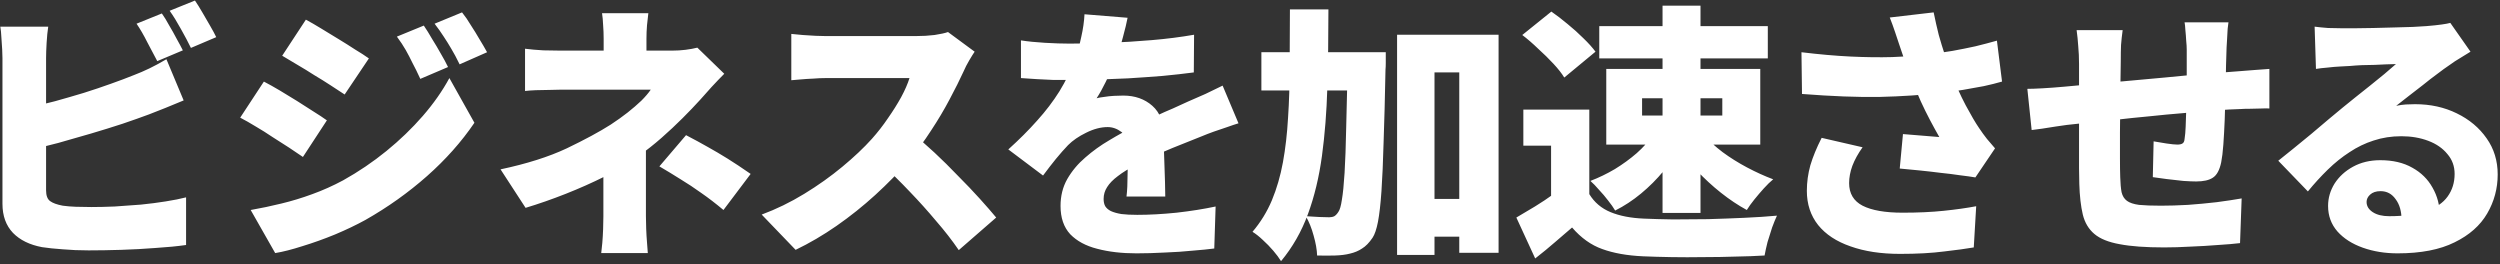 <svg width="520" height="55" viewBox="0 0 520 55" fill="none" xmlns="http://www.w3.org/2000/svg">
<rect x="0" y="0" width="520" height="55" fill="#333333" stroke="none"/>
<path d="M33.664 2.8C34.149 3.472 34.653 4.293 35.176 5.264C35.736 6.197 36.259 7.131 36.744 8.064C37.267 8.997 37.696 9.8 38.032 10.472L32.712 12.712C32.115 11.555 31.424 10.248 30.64 8.792C29.893 7.299 29.147 6.011 28.4 4.928L33.664 2.8ZM40.552 0.112C41.037 0.821 41.56 1.661 42.12 2.632C42.68 3.565 43.221 4.499 43.744 5.432C44.267 6.328 44.677 7.093 44.976 7.728L39.712 9.968C39.152 8.811 38.461 7.504 37.64 6.048C36.819 4.555 36.035 3.285 35.288 2.24L40.552 0.112ZM10.032 5.544C9.883 6.477 9.771 7.597 9.696 8.904C9.621 10.211 9.584 11.275 9.584 12.096C9.584 12.693 9.584 13.683 9.584 15.064C9.584 16.445 9.584 18.051 9.584 19.88C9.584 21.709 9.584 23.632 9.584 25.648C9.584 27.627 9.584 29.549 9.584 31.416C9.584 33.245 9.584 34.888 9.584 36.344C9.584 37.8 9.584 38.883 9.584 39.592C9.584 40.675 9.864 41.421 10.424 41.832C10.984 42.243 11.861 42.56 13.056 42.784C13.877 42.896 14.773 42.971 15.744 43.008C16.752 43.045 17.835 43.064 18.992 43.064C20.448 43.064 22.072 43.027 23.864 42.952C25.656 42.84 27.467 42.709 29.296 42.56C31.163 42.373 32.899 42.149 34.504 41.888C36.147 41.627 37.547 41.347 38.704 41.048V50.96C36.875 51.221 34.765 51.427 32.376 51.576C30.024 51.763 27.635 51.893 25.208 51.968C22.781 52.043 20.523 52.08 18.432 52.08C16.528 52.08 14.736 52.005 13.056 51.856C11.413 51.744 9.976 51.595 8.744 51.408C6.168 50.923 4.152 49.933 2.696 48.44C1.24 46.909 0.512 44.893 0.512 42.392C0.512 41.235 0.512 39.779 0.512 38.024C0.512 36.269 0.512 34.365 0.512 32.312C0.512 30.221 0.512 28.131 0.512 26.04C0.512 23.912 0.512 21.915 0.512 20.048C0.512 18.181 0.512 16.557 0.512 15.176C0.512 13.757 0.512 12.731 0.512 12.096C0.512 11.685 0.493 11.088 0.456 10.304C0.419 9.483 0.363 8.643 0.288 7.784C0.251 6.925 0.176 6.179 0.064 5.544H10.032ZM5.608 22.456C7.475 22.045 9.416 21.579 11.432 21.056C13.448 20.496 15.445 19.917 17.424 19.32C19.44 18.685 21.325 18.051 23.08 17.416C24.872 16.781 26.459 16.184 27.84 15.624C28.923 15.213 30.005 14.747 31.088 14.224C32.171 13.701 33.347 13.067 34.616 12.32L38.2 20.888C36.968 21.373 35.699 21.896 34.392 22.456C33.085 22.979 31.947 23.427 30.976 23.8C29.371 24.397 27.523 25.051 25.432 25.76C23.379 26.432 21.213 27.104 18.936 27.776C16.659 28.448 14.381 29.101 12.104 29.736C9.827 30.333 7.68 30.856 5.664 31.304L5.608 22.456ZM88.152 5.32C88.712 6.141 89.291 7.075 89.888 8.12C90.523 9.128 91.12 10.136 91.68 11.144C92.277 12.152 92.781 13.085 93.192 13.944L87.424 16.408C86.827 15.101 86.285 14 85.8 13.104C85.352 12.171 84.885 11.275 84.4 10.416C83.915 9.557 83.299 8.624 82.552 7.616L88.152 5.32ZM96.104 2.576C96.739 3.36 97.355 4.256 97.952 5.264C98.587 6.235 99.184 7.205 99.744 8.176C100.341 9.147 100.864 10.043 101.312 10.864L95.6 13.384C94.965 12.077 94.387 10.995 93.864 10.136C93.341 9.24 92.819 8.4 92.296 7.616C91.773 6.795 91.139 5.899 90.392 4.928L96.104 2.576ZM63.624 4.088C64.595 4.611 65.659 5.227 66.816 5.936C68.011 6.645 69.205 7.373 70.4 8.12C71.632 8.867 72.789 9.595 73.872 10.304C74.992 10.976 75.944 11.592 76.728 12.152L71.688 19.656C70.867 19.096 69.896 18.461 68.776 17.752C67.693 17.043 66.555 16.333 65.36 15.624C64.203 14.877 63.045 14.168 61.888 13.496C60.731 12.787 59.667 12.152 58.696 11.592L63.624 4.088ZM52.144 43.68C54.272 43.307 56.4 42.859 58.528 42.336C60.693 41.813 62.84 41.16 64.968 40.376C67.133 39.592 69.261 38.64 71.352 37.52C74.563 35.728 77.568 33.693 80.368 31.416C83.168 29.139 85.688 26.712 87.928 24.136C90.168 21.56 92.016 18.928 93.472 16.24L98.68 25.536C95.992 29.493 92.707 33.189 88.824 36.624C84.941 40.059 80.667 43.101 76 45.752C74.096 46.797 71.987 47.805 69.672 48.776C67.395 49.709 65.155 50.512 62.952 51.184C60.749 51.893 58.845 52.379 57.24 52.64L52.144 43.68ZM54.888 16.968C55.896 17.491 56.997 18.107 58.192 18.816C59.387 19.525 60.581 20.253 61.776 21C62.971 21.747 64.109 22.475 65.192 23.184C66.275 23.856 67.208 24.472 67.992 25.032L63.008 32.648C62.149 32.051 61.179 31.397 60.096 30.688C59.013 29.979 57.875 29.251 56.68 28.504C55.523 27.72 54.365 26.992 53.208 26.32C52.051 25.611 50.968 24.995 49.96 24.472L54.888 16.968ZM134.856 2.744C134.781 3.453 134.688 4.293 134.576 5.264C134.501 6.197 134.464 7.131 134.464 8.064C134.464 8.661 134.464 9.352 134.464 10.136C134.464 10.92 134.464 11.704 134.464 12.488C134.464 13.272 134.464 14 134.464 14.672H125.56C125.56 14 125.56 13.291 125.56 12.544C125.56 11.797 125.56 11.051 125.56 10.304C125.56 9.52 125.56 8.773 125.56 8.064C125.56 7.093 125.523 6.141 125.448 5.208C125.411 4.275 125.336 3.453 125.224 2.744H134.856ZM150.648 15.344C149.827 16.165 148.949 17.08 148.016 18.088C147.12 19.096 146.336 19.973 145.664 20.72C144.581 21.915 143.349 23.203 141.968 24.584C140.624 25.928 139.168 27.291 137.6 28.672C136.069 30.016 134.464 31.285 132.784 32.48C130.768 33.936 128.453 35.336 125.84 36.68C123.227 37.987 120.501 39.2 117.664 40.32C114.827 41.44 112.045 42.411 109.32 43.232L104.112 35.224C109.563 34.067 114.155 32.611 117.888 30.856C121.621 29.064 124.664 27.421 127.016 25.928C128.323 25.069 129.499 24.229 130.544 23.408C131.627 22.549 132.579 21.728 133.4 20.944C134.221 20.123 134.875 19.357 135.36 18.648C134.837 18.648 134.053 18.648 133.008 18.648C132 18.648 130.861 18.648 129.592 18.648C128.323 18.648 127.016 18.648 125.672 18.648C124.365 18.648 123.096 18.648 121.864 18.648C120.669 18.648 119.605 18.648 118.672 18.648C117.776 18.648 117.141 18.648 116.768 18.648C116.096 18.648 115.275 18.667 114.304 18.704C113.333 18.704 112.381 18.723 111.448 18.76C110.552 18.797 109.805 18.853 109.208 18.928V10.136C110.365 10.285 111.635 10.397 113.016 10.472C114.435 10.509 115.629 10.528 116.6 10.528C117.011 10.528 117.776 10.528 118.896 10.528C120.053 10.528 121.397 10.528 122.928 10.528C124.496 10.528 126.139 10.528 127.856 10.528C129.573 10.528 131.235 10.528 132.84 10.528C134.483 10.528 135.901 10.528 137.096 10.528C138.328 10.528 139.224 10.528 139.784 10.528C140.755 10.528 141.688 10.472 142.584 10.36C143.48 10.248 144.301 10.099 145.048 9.912L150.648 15.344ZM134.352 27.16C134.352 28.131 134.352 29.381 134.352 30.912C134.352 32.405 134.352 34.029 134.352 35.784C134.352 37.501 134.352 39.181 134.352 40.824C134.352 42.429 134.352 43.811 134.352 44.968C134.352 45.752 134.371 46.629 134.408 47.6C134.445 48.571 134.501 49.504 134.576 50.4C134.651 51.296 134.707 52.043 134.744 52.64H125.056C125.131 52.117 125.205 51.408 125.28 50.512C125.355 49.616 125.411 48.664 125.448 47.656C125.485 46.648 125.504 45.752 125.504 44.968C125.504 43.885 125.504 42.691 125.504 41.384C125.504 40.077 125.504 38.771 125.504 37.464C125.504 36.12 125.504 34.869 125.504 33.712C125.504 32.555 125.504 31.565 125.504 30.744L134.352 27.16ZM150.48 43.68C148.875 42.336 147.344 41.16 145.888 40.152C144.432 39.107 142.995 38.155 141.576 37.296C140.157 36.4 138.683 35.504 137.152 34.608L142.696 28.112C144.413 29.008 145.925 29.829 147.232 30.576C148.576 31.323 149.939 32.125 151.32 32.984C152.701 33.843 154.307 34.907 156.136 36.176L150.48 43.68ZM202.728 10.752C202.467 11.125 202.093 11.723 201.608 12.544C201.123 13.365 200.731 14.131 200.432 14.84C199.648 16.557 198.677 18.499 197.52 20.664C196.4 22.792 195.112 24.957 193.656 27.16C192.237 29.363 190.707 31.435 189.064 33.376C186.973 35.803 184.64 38.192 182.064 40.544C179.525 42.859 176.837 45.005 174 46.984C171.2 48.925 168.363 50.587 165.488 51.968L158.432 44.632C161.456 43.512 164.405 42.075 167.28 40.32C170.155 38.565 172.805 36.68 175.232 34.664C177.659 32.648 179.693 30.725 181.336 28.896C182.568 27.515 183.688 26.077 184.696 24.584C185.741 23.091 186.656 21.635 187.44 20.216C188.224 18.76 188.803 17.435 189.176 16.24C188.765 16.24 188.112 16.24 187.216 16.24C186.32 16.24 185.293 16.24 184.136 16.24C182.979 16.24 181.765 16.24 180.496 16.24C179.264 16.24 178.069 16.24 176.912 16.24C175.755 16.24 174.709 16.24 173.776 16.24C172.88 16.24 172.208 16.24 171.76 16.24C170.939 16.24 170.061 16.277 169.128 16.352C168.232 16.389 167.373 16.445 166.552 16.52C165.768 16.595 165.115 16.651 164.592 16.688V7.056C165.264 7.131 166.048 7.205 166.944 7.28C167.877 7.355 168.773 7.411 169.632 7.448C170.528 7.485 171.237 7.504 171.76 7.504C172.32 7.504 173.104 7.504 174.112 7.504C175.12 7.504 176.24 7.504 177.472 7.504C178.741 7.504 180.029 7.504 181.336 7.504C182.68 7.504 183.949 7.504 185.144 7.504C186.376 7.504 187.459 7.504 188.392 7.504C189.325 7.504 190.016 7.504 190.464 7.504C191.883 7.504 193.189 7.429 194.384 7.28C195.616 7.093 196.549 6.888 197.184 6.664L202.728 10.752ZM189.792 27.776C191.211 28.896 192.741 30.221 194.384 31.752C196.027 33.283 197.651 34.888 199.256 36.568C200.899 38.211 202.411 39.797 203.792 41.328C205.173 42.859 206.312 44.165 207.208 45.248L199.424 52.024C198.043 50.008 196.475 47.992 194.72 45.976C193.003 43.923 191.173 41.888 189.232 39.872C187.328 37.856 185.368 35.933 183.352 34.104L189.792 27.776ZM234.536 3.696C234.349 4.704 234.032 6.029 233.584 7.672C233.173 9.315 232.557 11.181 231.736 13.272C231.213 14.467 230.635 15.717 230 17.024C229.365 18.331 228.731 19.469 228.096 20.44C228.469 20.328 228.992 20.235 229.664 20.16C230.336 20.048 231.027 19.973 231.736 19.936C232.483 19.899 233.117 19.88 233.64 19.88C236.067 19.88 238.083 20.589 239.688 22.008C241.293 23.427 242.096 25.536 242.096 28.336C242.096 29.12 242.096 30.053 242.096 31.136C242.133 32.181 242.171 33.283 242.208 34.44C242.245 35.597 242.283 36.736 242.32 37.856C242.357 38.976 242.376 39.984 242.376 40.88H234.312C234.387 40.283 234.443 39.592 234.48 38.808C234.517 38.024 234.536 37.184 234.536 36.288C234.573 35.392 234.592 34.515 234.592 33.656C234.629 32.797 234.648 31.976 234.648 31.192C234.648 29.325 234.181 28.075 233.248 27.44C232.352 26.768 231.4 26.432 230.392 26.432C228.973 26.432 227.48 26.824 225.912 27.608C224.381 28.355 223.131 29.213 222.16 30.184C221.339 31.043 220.499 31.995 219.64 33.04C218.819 34.048 217.923 35.205 216.952 36.512L209.728 31.08C211.968 29.064 213.965 27.067 215.72 25.088C217.512 23.109 219.061 21.075 220.368 18.984C221.675 16.856 222.757 14.635 223.616 12.32C224.139 10.827 224.568 9.277 224.904 7.672C225.277 6.029 225.501 4.461 225.576 2.968L234.536 3.696ZM212.36 8.4C213.779 8.624 215.44 8.792 217.344 8.904C219.248 9.016 220.947 9.072 222.44 9.072C224.867 9.072 227.555 9.016 230.504 8.904C233.491 8.792 236.515 8.605 239.576 8.344C242.675 8.083 245.605 7.709 248.368 7.224L248.312 15.064C246.333 15.325 244.168 15.568 241.816 15.792C239.464 15.979 237.075 16.147 234.648 16.296C232.221 16.408 229.907 16.501 227.704 16.576C225.539 16.613 223.635 16.632 221.992 16.632C221.245 16.632 220.312 16.632 219.192 16.632C218.072 16.595 216.915 16.539 215.72 16.464C214.525 16.389 213.405 16.315 212.36 16.24V8.4ZM257.608 25.648C256.973 25.835 256.189 26.096 255.256 26.432C254.323 26.731 253.389 27.048 252.456 27.384C251.523 27.72 250.701 28.037 249.992 28.336C248.275 29.008 246.221 29.829 243.832 30.8C241.48 31.771 239.016 32.909 236.44 34.216C234.835 35.037 233.528 35.84 232.52 36.624C231.512 37.371 230.765 38.136 230.28 38.92C229.795 39.667 229.552 40.488 229.552 41.384C229.552 41.981 229.664 42.485 229.888 42.896C230.149 43.307 230.541 43.643 231.064 43.904C231.624 44.165 232.352 44.371 233.248 44.52C234.144 44.632 235.245 44.688 236.552 44.688C239.053 44.688 241.779 44.539 244.728 44.24C247.677 43.904 250.384 43.475 252.848 42.952L252.568 51.688C251.448 51.837 249.955 51.987 248.088 52.136C246.259 52.323 244.317 52.453 242.264 52.528C240.211 52.64 238.251 52.696 236.384 52.696C233.323 52.696 230.597 52.379 228.208 51.744C225.856 51.147 223.989 50.139 222.608 48.72C221.264 47.264 220.592 45.304 220.592 42.84C220.592 40.749 221.059 38.883 221.992 37.24C222.963 35.56 224.213 34.067 225.744 32.76C227.275 31.416 228.936 30.221 230.728 29.176C232.52 28.093 234.256 27.141 235.936 26.32C237.653 25.424 239.147 24.696 240.416 24.136C241.685 23.539 242.861 23.016 243.944 22.568C245.027 22.083 246.091 21.597 247.136 21.112C248.368 20.589 249.563 20.067 250.72 19.544C251.915 18.984 253.109 18.405 254.304 17.808L257.608 25.648ZM294.232 41.384H308.12V49.224H294.232V41.384ZM262.368 10.864H282.304V18.816H262.368V10.864ZM290.592 7.224H311.704V52.584H303.528V15.064H298.376V53.032H290.592V7.224ZM280.344 10.864H288.24C288.24 10.864 288.24 11.088 288.24 11.536C288.24 11.984 288.24 12.507 288.24 13.104C288.24 13.664 288.221 14.112 288.184 14.448C288.072 20.309 287.941 25.312 287.792 29.456C287.68 33.6 287.531 37.035 287.344 39.76C287.157 42.448 286.915 44.576 286.616 46.144C286.317 47.675 285.944 48.776 285.496 49.448C284.787 50.493 284.059 51.24 283.312 51.688C282.603 52.173 281.763 52.528 280.792 52.752C279.933 52.976 278.907 53.107 277.712 53.144C276.517 53.181 275.267 53.181 273.96 53.144C273.923 51.949 273.68 50.568 273.232 49C272.821 47.469 272.28 46.125 271.608 44.968C272.616 45.043 273.549 45.099 274.408 45.136C275.267 45.173 275.957 45.192 276.48 45.192C276.891 45.192 277.245 45.117 277.544 44.968C277.843 44.781 278.123 44.483 278.384 44.072C278.683 43.661 278.925 42.821 279.112 41.552C279.336 40.245 279.523 38.379 279.672 35.952C279.821 33.488 279.933 30.352 280.008 26.544C280.12 22.736 280.232 18.088 280.344 12.6V10.864ZM268.304 1.96H276.312C276.312 7.672 276.237 13.085 276.088 18.2C275.939 23.277 275.565 28.019 274.968 32.424C274.371 36.829 273.4 40.861 272.056 44.52C270.712 48.179 268.845 51.445 266.456 54.32C266.045 53.648 265.504 52.92 264.832 52.136C264.16 51.352 263.432 50.605 262.648 49.896C261.901 49.187 261.192 48.627 260.52 48.216C262.2 46.237 263.544 44.053 264.552 41.664C265.56 39.237 266.325 36.605 266.848 33.768C267.371 30.893 267.725 27.813 267.912 24.528C268.136 21.205 268.248 17.659 268.248 13.888C268.285 10.117 268.304 6.141 268.304 1.96ZM330.576 22.792V43.904H322.624V30.296H316.856V22.792H330.576ZM330.576 40.376C331.621 42.093 333.096 43.344 335 44.128C336.904 44.912 339.219 45.36 341.944 45.472C343.661 45.547 345.677 45.603 347.992 45.64C350.307 45.64 352.733 45.621 355.272 45.584C357.848 45.509 360.368 45.416 362.832 45.304C365.333 45.192 367.592 45.043 369.608 44.856C369.309 45.491 368.973 46.312 368.6 47.32C368.264 48.328 367.947 49.336 367.648 50.344C367.387 51.389 367.181 52.323 367.032 53.144C365.24 53.256 363.243 53.331 361.04 53.368C358.875 53.443 356.635 53.48 354.32 53.48C352.043 53.517 349.821 53.517 347.656 53.48C345.491 53.443 343.531 53.387 341.776 53.312C338.453 53.163 335.616 52.659 333.264 51.8C330.949 50.979 328.859 49.485 326.992 47.32C325.835 48.328 324.64 49.355 323.408 50.4C322.213 51.445 320.851 52.565 319.32 53.76L315.4 45.248C316.632 44.539 317.92 43.773 319.264 42.952C320.608 42.131 321.896 41.272 323.128 40.376H330.576ZM316.632 7.28L322.68 2.408C323.763 3.155 324.883 4.013 326.04 4.984C327.235 5.955 328.336 6.944 329.344 7.952C330.389 8.96 331.229 9.893 331.864 10.752L325.368 16.128C324.845 15.269 324.099 14.317 323.128 13.272C322.157 12.227 321.093 11.181 319.936 10.136C318.816 9.053 317.715 8.101 316.632 7.28ZM341.552 20.44V24.024H358.24V20.44H341.552ZM334.104 14.336H366.136V30.072H334.104V14.336ZM332.648 5.432H367.704V12.152H332.648V5.432ZM345.808 1.176H353.704V44.296H345.808V1.176ZM343.792 28.112L349.672 30.184C348.664 32.051 347.451 33.843 346.032 35.56C344.613 37.277 343.045 38.845 341.328 40.264C339.611 41.683 337.819 42.859 335.952 43.792C335.579 43.157 335.093 42.467 334.496 41.72C333.899 40.936 333.264 40.189 332.592 39.48C331.957 38.733 331.36 38.117 330.8 37.632C332.555 36.96 334.253 36.139 335.896 35.168C337.539 34.16 339.051 33.059 340.432 31.864C341.813 30.632 342.933 29.381 343.792 28.112ZM354.376 28.056C355.421 29.251 356.728 30.445 358.296 31.64C359.864 32.797 361.563 33.861 363.392 34.832C365.221 35.803 367.032 36.624 368.824 37.296C368.227 37.781 367.573 38.416 366.864 39.2C366.192 39.947 365.539 40.712 364.904 41.496C364.269 42.28 363.747 43.008 363.336 43.68C361.544 42.709 359.752 41.515 357.96 40.096C356.168 38.677 354.488 37.128 352.92 35.448C351.352 33.768 349.989 32.069 348.832 30.352L354.376 28.056ZM395.032 9.24C394.808 8.568 394.528 7.728 394.192 6.72C393.856 5.712 393.483 4.685 393.072 3.64L402.2 2.576C402.536 4.219 402.891 5.787 403.264 7.28C403.675 8.736 404.104 10.136 404.552 11.48C405 12.824 405.448 14.093 405.896 15.288C406.755 17.565 407.744 19.768 408.864 21.896C409.984 23.987 410.917 25.573 411.664 26.656C412.187 27.44 412.728 28.187 413.288 28.896C413.848 29.568 414.408 30.221 414.968 30.856L410.88 36.904C410.021 36.755 408.957 36.605 407.688 36.456C406.456 36.269 405.112 36.101 403.656 35.952C402.2 35.765 400.725 35.597 399.232 35.448C397.776 35.299 396.413 35.168 395.144 35.056L395.816 27.888C396.675 27.963 397.589 28.037 398.56 28.112C399.531 28.187 400.445 28.261 401.304 28.336C402.163 28.411 402.853 28.467 403.376 28.504C402.779 27.459 402.144 26.301 401.472 25.032C400.8 23.763 400.147 22.437 399.512 21.056C398.877 19.637 398.28 18.2 397.72 16.744C397.123 15.213 396.6 13.813 396.152 12.544C395.741 11.275 395.368 10.173 395.032 9.24ZM374.704 10.864C378.4 11.312 381.797 11.611 384.896 11.76C388.032 11.909 390.925 11.947 393.576 11.872C396.264 11.76 398.747 11.573 401.024 11.312C402.816 11.088 404.515 10.845 406.12 10.584C407.763 10.285 409.349 9.968 410.88 9.632C412.411 9.259 413.904 8.867 415.36 8.456L416.424 16.968C415.267 17.304 413.997 17.621 412.616 17.92C411.235 18.181 409.779 18.443 408.248 18.704C406.755 18.928 405.224 19.133 403.656 19.32C399.811 19.768 395.592 20.048 391 20.16C386.408 20.235 381.013 20.029 374.816 19.544L374.704 10.864ZM387.416 30.632C386.483 31.939 385.773 33.227 385.288 34.496C384.84 35.728 384.616 36.923 384.616 38.08C384.616 40.245 385.549 41.813 387.416 42.784C389.32 43.755 392.101 44.24 395.76 44.24C398.933 44.24 401.771 44.109 404.272 43.848C406.811 43.587 409.069 43.269 411.048 42.896L410.544 51.464C409.051 51.725 406.997 52.005 404.384 52.304C401.808 52.64 398.747 52.808 395.2 52.808C391.243 52.808 387.808 52.285 384.896 51.24C381.984 50.232 379.744 48.757 378.176 46.816C376.608 44.837 375.824 42.467 375.824 39.704C375.824 37.912 376.067 36.139 376.552 34.384C377.075 32.629 377.859 30.725 378.904 28.672L387.416 30.632ZM463.52 4.648C463.483 4.909 463.427 5.357 463.352 5.992C463.315 6.627 463.277 7.299 463.24 8.008C463.203 8.717 463.165 9.352 463.128 9.912C463.091 11.219 463.053 12.432 463.016 13.552C463.016 14.635 462.997 15.661 462.96 16.632C462.96 17.603 462.941 18.573 462.904 19.544C462.867 21.299 462.811 23.109 462.736 24.976C462.661 26.805 462.568 28.504 462.456 30.072C462.344 31.603 462.195 32.835 462.008 33.768C461.672 35.373 461.093 36.437 460.272 36.96C459.488 37.483 458.331 37.744 456.8 37.744C456.165 37.744 455.269 37.707 454.112 37.632C452.955 37.52 451.797 37.389 450.64 37.24C449.483 37.091 448.531 36.96 447.784 36.848L447.952 29.4C448.773 29.549 449.669 29.699 450.64 29.848C451.648 29.997 452.395 30.072 452.88 30.072C453.365 30.072 453.72 29.997 453.944 29.848C454.205 29.699 454.355 29.381 454.392 28.896C454.504 28.187 454.579 27.347 454.616 26.376C454.653 25.368 454.691 24.267 454.728 23.072C454.765 21.877 454.803 20.664 454.84 19.432C454.84 18.461 454.84 17.509 454.84 16.576C454.84 15.605 454.84 14.597 454.84 13.552C454.84 12.507 454.84 11.424 454.84 10.304C454.84 9.781 454.803 9.165 454.728 8.456C454.691 7.709 454.635 6.981 454.56 6.272C454.523 5.563 454.467 5.021 454.392 4.648H463.52ZM441.512 6.272C441.363 7.355 441.251 8.381 441.176 9.352C441.139 10.285 441.12 11.443 441.12 12.824C441.12 13.72 441.101 14.971 441.064 16.576C441.064 18.144 441.045 19.88 441.008 21.784C441.008 23.688 440.989 25.611 440.952 27.552C440.952 29.493 440.952 31.285 440.952 32.928C440.952 34.533 440.971 35.84 441.008 36.848C441.045 38.155 441.139 39.2 441.288 39.984C441.475 40.768 441.848 41.365 442.408 41.776C442.968 42.187 443.808 42.467 444.928 42.616C446.048 42.728 447.56 42.784 449.464 42.784C451.181 42.784 453.048 42.728 455.064 42.616C457.117 42.467 459.115 42.28 461.056 42.056C463.035 41.795 464.771 41.533 466.264 41.272L465.928 50.568C464.696 50.717 463.165 50.848 461.336 50.96C459.507 51.109 457.603 51.221 455.624 51.296C453.683 51.408 451.853 51.464 450.136 51.464C446.291 51.464 443.211 51.24 440.896 50.792C438.581 50.381 436.827 49.672 435.632 48.664C434.437 47.656 433.635 46.312 433.224 44.632C432.813 42.915 432.571 40.787 432.496 38.248C432.496 37.427 432.477 36.344 432.44 35C432.44 33.656 432.44 32.163 432.44 30.52C432.44 28.84 432.44 27.141 432.44 25.424C432.44 23.669 432.44 21.989 432.44 20.384C432.44 18.779 432.44 17.36 432.44 16.128C432.44 14.896 432.44 13.963 432.44 13.328C432.44 11.984 432.384 10.733 432.272 9.576C432.197 8.419 432.085 7.317 431.936 6.272H441.512ZM421.688 18.48C422.435 18.48 423.48 18.443 424.824 18.368C426.205 18.293 427.717 18.181 429.36 18.032C430.443 17.92 432.067 17.771 434.232 17.584C436.397 17.36 438.861 17.136 441.624 16.912C444.387 16.651 447.261 16.389 450.248 16.128C453.235 15.829 456.091 15.568 458.816 15.344C461.579 15.12 464.005 14.933 466.096 14.784C466.88 14.709 467.832 14.635 468.952 14.56C470.072 14.485 471.099 14.411 472.032 14.336V22.568C471.696 22.531 471.136 22.531 470.352 22.568C469.605 22.568 468.821 22.587 468 22.624C467.216 22.624 466.563 22.643 466.04 22.68C464.621 22.717 462.885 22.811 460.832 22.96C458.779 23.109 456.576 23.296 454.224 23.52C451.872 23.707 449.483 23.931 447.056 24.192C444.629 24.416 442.296 24.659 440.056 24.92C437.853 25.144 435.856 25.349 434.064 25.536C432.309 25.723 430.928 25.872 429.92 25.984C429.323 26.059 428.539 26.171 427.568 26.32C426.597 26.469 425.645 26.619 424.712 26.768C423.779 26.88 423.069 26.973 422.584 27.048L421.688 18.48ZM481.44 5.544C482.299 5.656 483.232 5.749 484.24 5.824C485.248 5.861 486.219 5.88 487.152 5.88C487.749 5.88 488.627 5.88 489.784 5.88C490.941 5.843 492.229 5.824 493.648 5.824C495.104 5.787 496.541 5.749 497.96 5.712C499.416 5.675 500.723 5.637 501.88 5.6C503.075 5.525 504.008 5.469 504.68 5.432C506.024 5.32 507.088 5.208 507.872 5.096C508.693 4.984 509.291 4.872 509.664 4.76L513.864 10.752C513.155 11.2 512.427 11.648 511.68 12.096C510.971 12.507 510.261 12.973 509.552 13.496C508.768 14.019 507.891 14.653 506.92 15.4C505.949 16.109 504.96 16.875 503.952 17.696C502.944 18.48 501.955 19.245 500.984 19.992C500.051 20.739 499.192 21.411 498.408 22.008C499.155 21.859 499.827 21.765 500.424 21.728C501.021 21.691 501.656 21.672 502.328 21.672C505.539 21.672 508.432 22.307 511.008 23.576C513.621 24.845 515.693 26.581 517.224 28.784C518.755 30.949 519.52 33.451 519.52 36.288C519.52 39.2 518.792 41.907 517.336 44.408C515.88 46.909 513.621 48.907 510.56 50.4C507.499 51.931 503.541 52.696 498.688 52.696C496.075 52.696 493.667 52.304 491.464 51.52C489.261 50.736 487.507 49.616 486.2 48.16C484.893 46.667 484.24 44.893 484.24 42.84C484.24 41.197 484.688 39.648 485.584 38.192C486.517 36.736 487.805 35.56 489.448 34.664C491.091 33.768 492.976 33.32 495.104 33.32C497.717 33.32 499.939 33.843 501.768 34.888C503.597 35.896 504.997 37.277 505.968 39.032C506.976 40.787 507.48 42.728 507.48 44.856L499.528 45.808C499.528 43.979 499.117 42.523 498.296 41.44C497.512 40.32 496.467 39.76 495.16 39.76C494.227 39.76 493.499 40.003 492.976 40.488C492.491 40.936 492.248 41.44 492.248 42C492.248 42.859 492.677 43.568 493.536 44.128C494.395 44.688 495.533 44.968 496.952 44.968C500.088 44.968 502.664 44.613 504.68 43.904C506.696 43.195 508.171 42.187 509.104 40.88C510.075 39.536 510.56 37.968 510.56 36.176C510.56 34.571 510.056 33.189 509.048 32.032C508.077 30.837 506.752 29.923 505.072 29.288C503.392 28.653 501.525 28.336 499.472 28.336C497.419 28.336 495.496 28.635 493.704 29.232C491.949 29.792 490.288 30.595 488.72 31.64C487.152 32.648 485.64 33.861 484.184 35.28C482.765 36.661 481.384 38.173 480.04 39.816L473.88 33.432C474.776 32.723 475.821 31.883 477.016 30.912C478.211 29.941 479.443 28.933 480.712 27.888C481.981 26.805 483.195 25.779 484.352 24.808C485.509 23.837 486.499 23.016 487.32 22.344C488.104 21.709 488.981 21 489.952 20.216C490.96 19.432 491.968 18.629 492.976 17.808C494.021 16.949 495.011 16.147 495.944 15.4C496.877 14.616 497.68 13.925 498.352 13.328C497.792 13.328 497.12 13.347 496.336 13.384C495.589 13.421 494.787 13.459 493.928 13.496C493.069 13.496 492.192 13.515 491.296 13.552C490.437 13.589 489.616 13.645 488.832 13.72C488.048 13.757 487.357 13.795 486.76 13.832C485.939 13.869 485.061 13.944 484.128 14.056C483.195 14.131 482.392 14.224 481.72 14.336L481.44 5.544Z" fill="white"/>
</svg>
